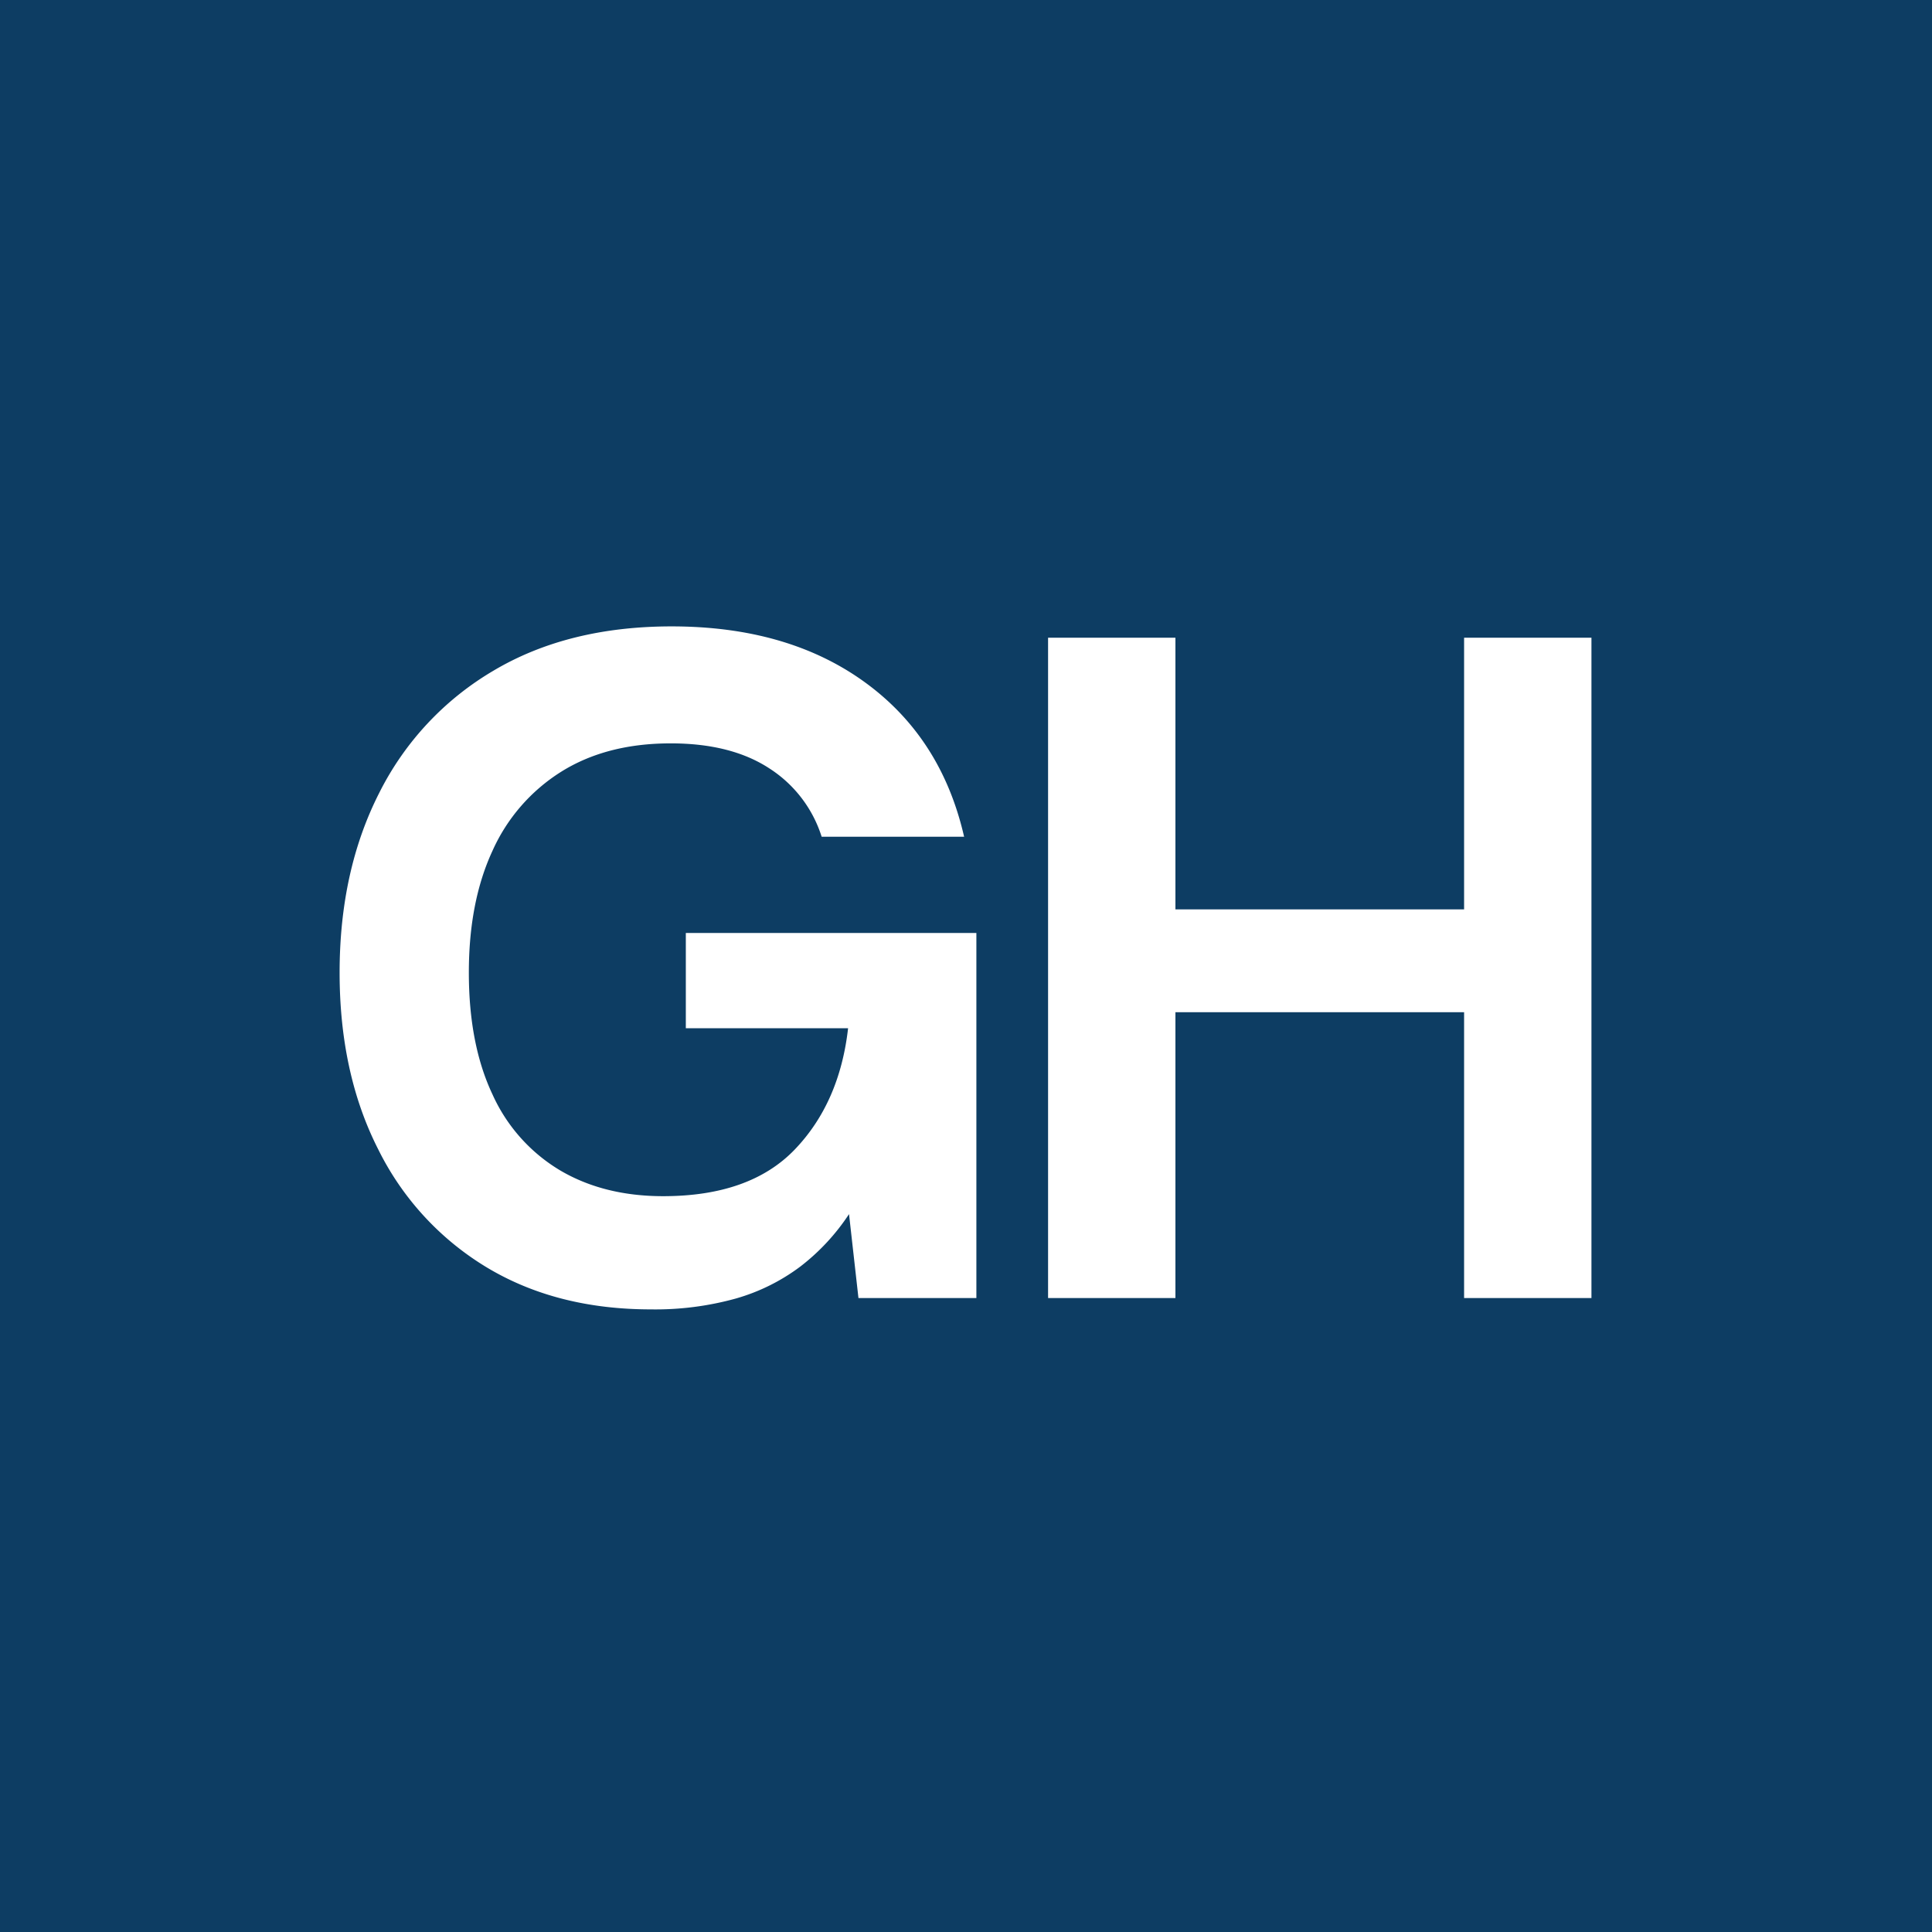 <svg xmlns="http://www.w3.org/2000/svg" width="512" height="512" viewBox="0 0 512 512">
  <g id="Grupo_1" data-name="Grupo 1" transform="translate(-2359 -73)">
    <rect id="Rectángulo_1" data-name="Rectángulo 1" width="512" height="512" transform="translate(2359 73)" fill="#0d3d63"/>
    <path id="Trazado_1" data-name="Trazado 1" d="M94,3Q69,3,50.5-8.125a75.622,75.622,0,0,1-28.75-31.25Q11.5-59.5,11.5-86.25q0-27,10.5-47.625A78.182,78.182,0,0,1,52.25-166.25Q72-178,99.5-178q30.75,0,51.125,14.75t26.375,41H139.25a33.465,33.465,0,0,0-13.875-18.125Q115.25-147,99.25-147q-17,0-29,7.5A47.793,47.793,0,0,0,52-118.5Q45.75-105,45.75-86.25q0,19,6.25,32.25A44.91,44.91,0,0,0,69.875-33.875Q81.5-27,97.25-27q23,0,34.875-12.375T146.25-71.5h-43V-96.75h77V0H149l-2.5-22.25A57.07,57.07,0,0,1,133.625-8.375,52.343,52.343,0,0,1,116.5.125,79.739,79.739,0,0,1,94,3ZM309.5,0V-175h33.75V0ZM199.25,0V-175H233V0Zm29-75.75V-103h87v27.25Z" transform="translate(2437.5 417)" fill="#fff"/>
  </g>
</svg>

